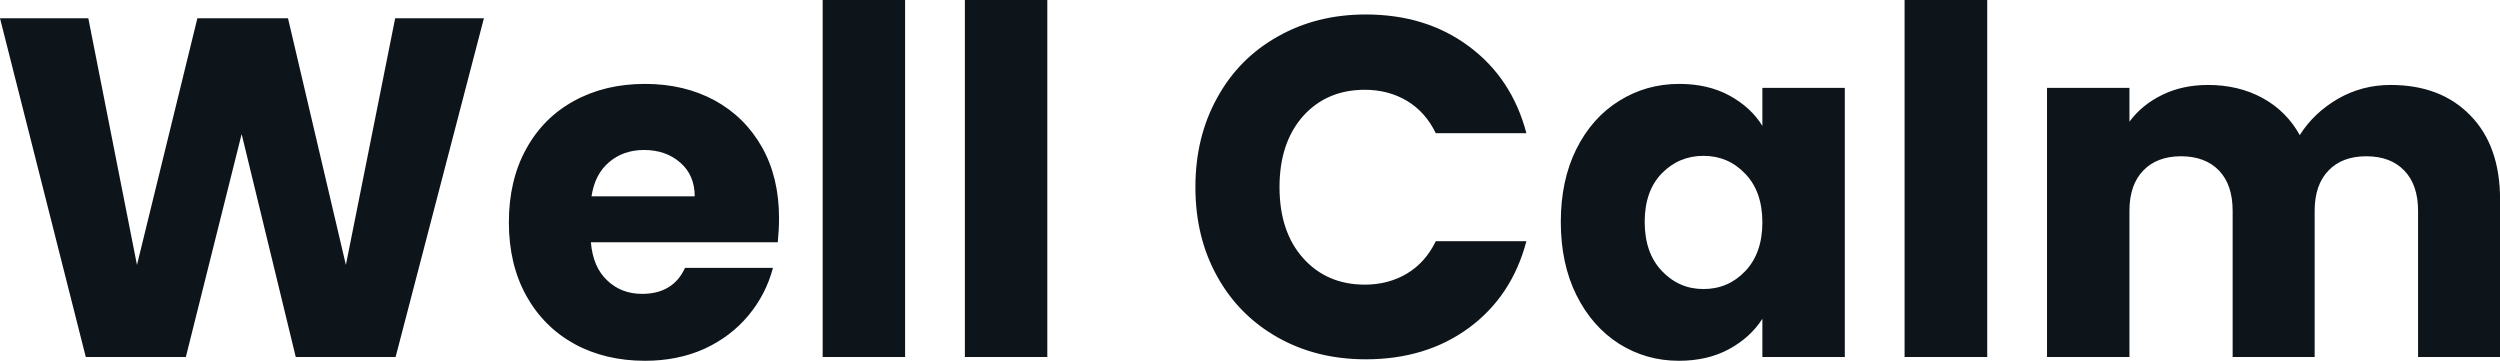 <svg fill="#0d141a" viewBox="0 0 119.186 17.204" height="100%" width="100%" xmlns="http://www.w3.org/2000/svg"><path preserveAspectRatio="none" d="M18.84 0.87L23.07 0.87L18.86 17.02L14.10 17.02L11.52 6.39L8.86 17.02L4.09 17.02L0 0.87L4.21 0.87L6.53 12.63L9.41 0.87L13.73 0.87L16.49 12.63L18.84 0.87ZM37.14 10.40Q37.14 10.95 37.08 11.55L37.08 11.55L28.17 11.55Q28.27 12.74 28.95 13.37Q29.62 14.01 30.61 14.01L30.61 14.01Q32.09 14.01 32.66 12.77L32.66 12.77L36.85 12.77Q36.52 14.03 35.68 15.04Q34.84 16.05 33.58 16.63Q32.31 17.20 30.75 17.20L30.75 17.20Q28.86 17.20 27.39 16.40Q25.92 15.59 25.09 14.10Q24.26 12.60 24.26 10.60L24.26 10.60Q24.26 8.60 25.08 7.11Q25.90 5.61 27.37 4.81Q28.84 4.00 30.75 4.00L30.75 4.00Q32.61 4.00 34.06 4.78Q35.51 5.57 36.33 7.02Q37.14 8.46 37.14 10.40L37.14 10.40ZM28.20 9.36L33.12 9.36Q33.12 8.35 32.43 7.75Q31.74 7.15 30.70 7.15L30.70 7.15Q29.72 7.15 29.04 7.73Q28.36 8.30 28.20 9.36L28.20 9.36ZM39.22 0L43.15 0L43.15 17.02L39.22 17.02L39.22 0ZM46 0L49.93 0L49.93 17.02L46 17.02L46 0ZM56.99 8.92Q56.99 6.53 58.03 4.66Q59.06 2.78 60.92 1.74Q62.77 0.69 65.11 0.69L65.11 0.69Q67.99 0.69 70.03 2.21Q72.08 3.73 72.77 6.35L72.77 6.35L68.45 6.35Q67.96 5.34 67.08 4.81Q66.19 4.28 65.07 4.28L65.07 4.28Q63.25 4.28 62.12 5.54Q61.00 6.81 61.00 8.92L61.00 8.92Q61.00 11.04 62.12 12.30Q63.25 13.57 65.07 13.57L65.07 13.57Q66.19 13.57 67.08 13.04Q67.96 12.51 68.45 11.50L68.45 11.50L72.77 11.50Q72.08 14.12 70.03 15.63Q67.99 17.13 65.11 17.13L65.11 17.13Q62.77 17.13 60.92 16.09Q59.06 15.04 58.03 13.18Q56.99 11.32 56.99 8.92L56.99 8.92ZM74.41 10.58Q74.41 8.60 75.15 7.11Q75.90 5.61 77.19 4.81Q78.48 4.00 80.06 4.00L80.06 4.00Q81.42 4.00 82.44 4.55Q83.47 5.11 84.02 6.00L84.02 6.00L84.02 4.19L87.95 4.19L87.95 17.02L84.02 17.02L84.02 15.20Q83.44 16.10 82.42 16.65Q81.40 17.20 80.04 17.20L80.04 17.20Q78.48 17.20 77.19 16.39Q75.90 15.57 75.15 14.06Q74.41 12.56 74.41 10.58L74.41 10.58ZM84.02 10.60Q84.02 9.13 83.20 8.28Q82.39 7.43 81.21 7.43L81.21 7.43Q80.04 7.43 79.22 8.27Q78.41 9.11 78.41 10.58L78.41 10.58Q78.41 12.05 79.22 12.91Q80.04 13.78 81.21 13.78L81.21 13.78Q82.39 13.78 83.20 12.93Q84.02 12.07 84.02 10.60L84.02 10.60ZM90.80 0L94.74 0L94.74 17.02L90.80 17.02L90.80 0ZM113.97 4.05Q116.36 4.05 117.77 5.50Q119.19 6.95 119.19 9.52L119.19 9.52L119.19 17.02L115.28 17.02L115.28 10.05Q115.28 8.81 114.62 8.13Q113.97 7.45 112.81 7.45L112.81 7.45Q111.66 7.45 111.01 8.13Q110.35 8.81 110.35 10.05L110.35 10.05L110.35 17.02L106.44 17.02L106.44 10.05Q106.44 8.81 105.79 8.13Q105.13 7.45 103.98 7.45L103.98 7.45Q102.83 7.45 102.18 8.13Q101.52 8.81 101.52 10.05L101.52 10.05L101.52 17.02L97.59 17.02L97.59 4.19L101.52 4.19L101.52 5.80Q102.12 4.99 103.09 4.52Q104.05 4.05 105.27 4.05L105.27 4.05Q106.72 4.05 107.86 4.67Q109.00 5.29 109.64 6.44L109.64 6.44Q110.31 5.38 111.46 4.71Q112.61 4.05 113.97 4.05L113.97 4.05Z"></path></svg>